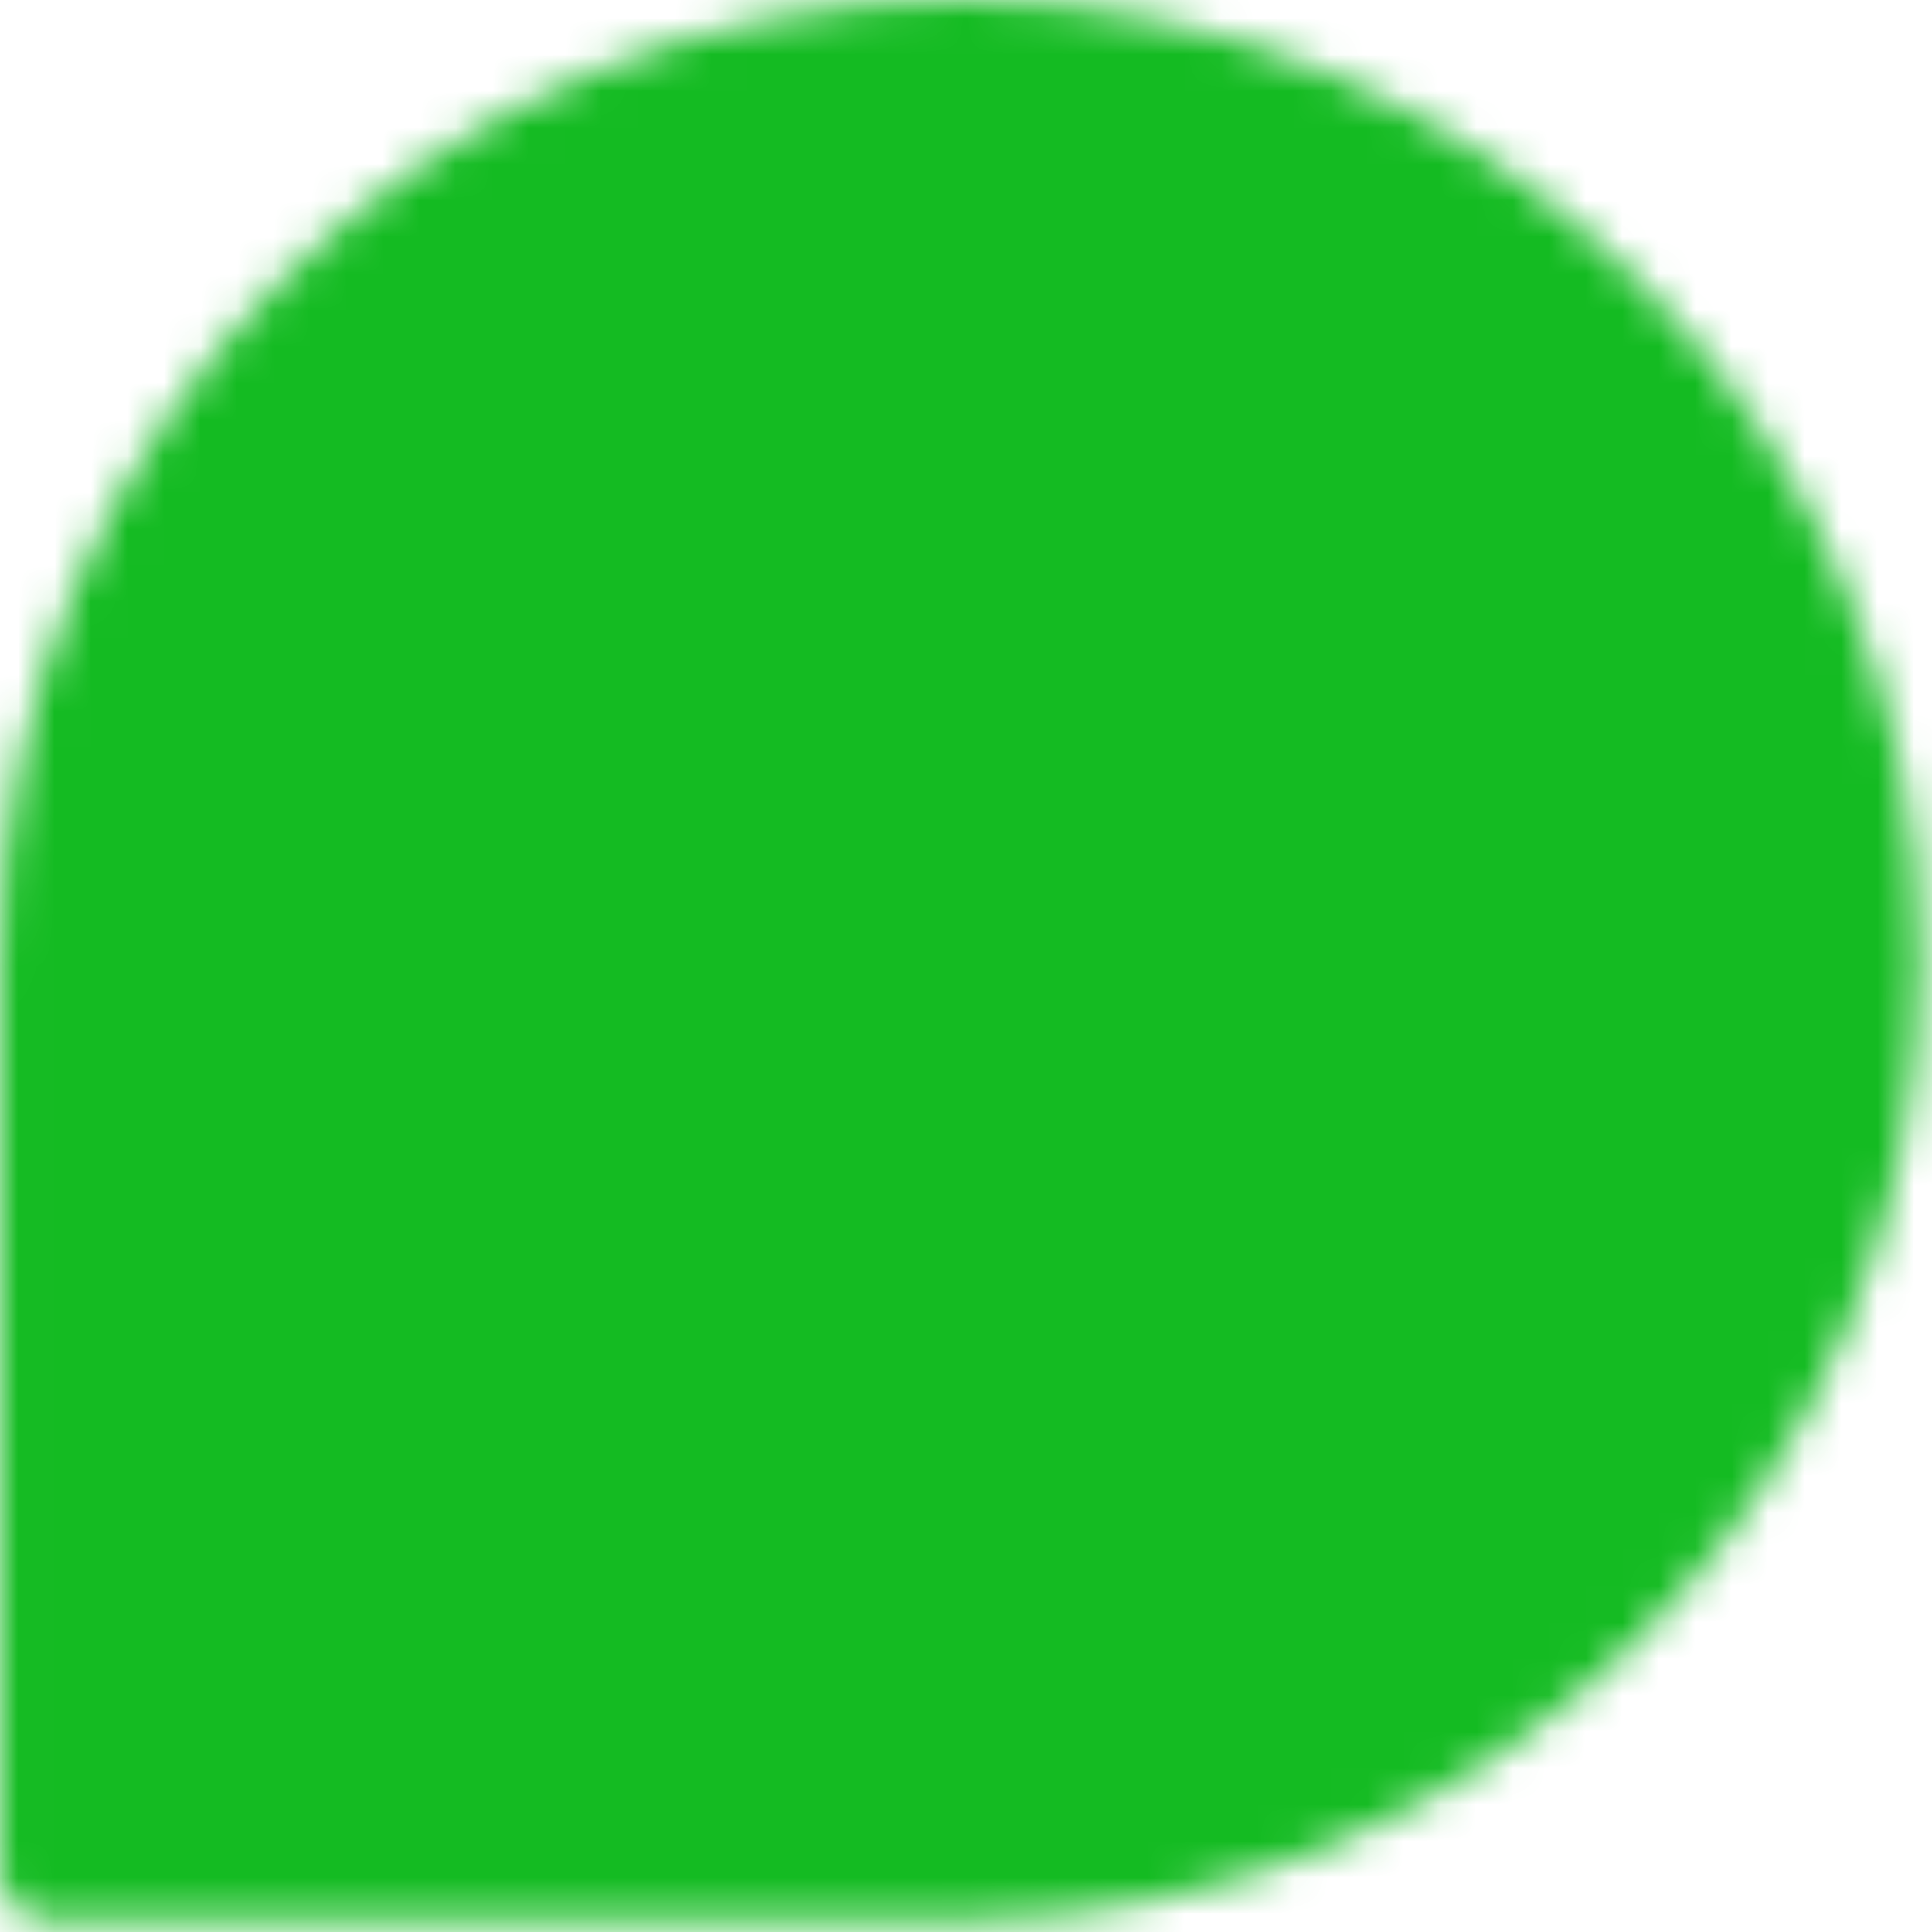 <svg width="53" height="53" viewBox="0 0 53 53" fill="none" xmlns="http://www.w3.org/2000/svg">
<mask id="mask0_6917_8144" style="mask-type:luminance" maskUnits="userSpaceOnUse" x="0" y="0" width="53" height="53">
<path d="M51.336 26.333C51.336 40.141 40.143 51.333 26.336 51.333H1.336V26.333C1.336 12.526 12.528 1.333 26.336 1.333C40.143 1.333 51.336 12.526 51.336 26.333Z" fill="white" stroke="white" stroke-width="2.667" stroke-linecap="round" stroke-linejoin="round"/>
<path d="M13.836 28.833L21.336 36.333L37.586 20.083" stroke="black" stroke-width="2.667" stroke-linecap="round" stroke-linejoin="round"/>
</mask>
<g mask="url(#mask0_6917_8144)">
<path d="M-3.664 -3.666H56.336V56.334H-3.664V-3.666Z" fill="#14BB22"/>
</g>
</svg>
